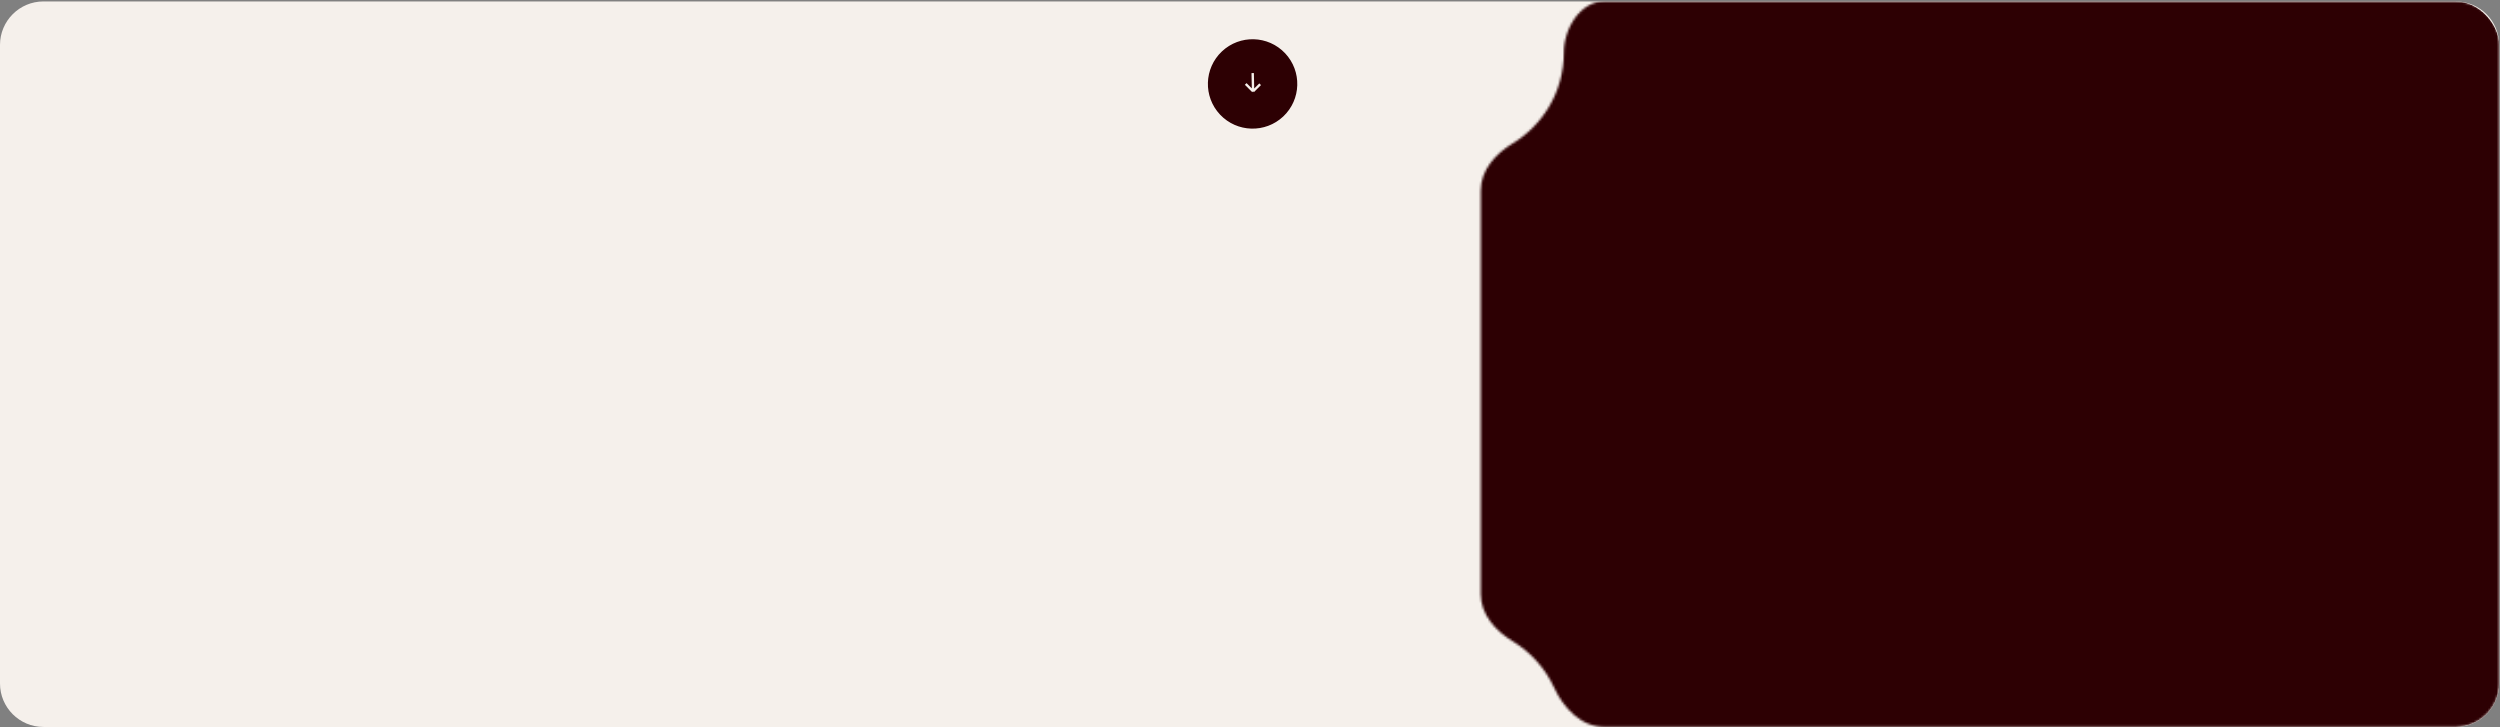 <?xml version="1.0" encoding="UTF-8"?> <svg xmlns="http://www.w3.org/2000/svg" width="1100" height="320" viewBox="0 0 1100 320" fill="none"><rect x="0" y="0" width="1100" height="320" fill="#808080" stroke="none"/><path d="M1080.52 0.633C1091.09 0.633 1099.65 9.199 1099.65 19.766V300.733C1099.65 311.3 1091.09 319.866 1080.52 319.866H19.133C8.566 319.866 0 311.3 0 300.733V19.766C0 9.199 8.566 0.633 19.133 0.633H1080.52Z" fill="#F5F0EB"></path><mask id="mask0_226_20" style="mask-type:alpha" maskUnits="userSpaceOnUse" x="0" y="0" width="1100" height="320"><path d="M576.915 0.625C587.478 0.625 594.637 12.584 594.637 23.148V23.148C594.637 40.02 603.58 54.802 616.984 63.015C624.379 67.546 630.613 74.757 630.613 83.429V261.818C630.613 270.491 624.379 277.701 616.984 282.232C609.098 287.064 602.757 294.17 598.872 302.638C594.71 311.708 586.842 319.858 576.862 319.858H19.133C8.566 319.858 0 311.292 0 300.726V19.758C0 9.191 8.566 0.625 19.133 0.625H576.915ZM1080.52 0.625C1091.09 0.625 1099.65 9.191 1099.65 19.758V300.726C1099.65 311.292 1091.09 319.858 1080.52 319.858H705.862C695.883 319.858 688.015 311.708 683.853 302.638C679.914 294.052 673.448 286.866 665.408 282.031C657.902 277.517 651.547 270.258 651.547 261.499V83.748C651.547 74.989 657.902 67.73 665.409 63.216C678.997 55.045 688.088 40.159 688.088 23.148V23.148C688.088 12.584 695.246 0.625 705.809 0.625H1080.52Z" fill="#F5F0EB"></path></mask><g mask="url(#mask0_226_20)"><rect x="638.469" y="0.621" width="461.188" height="319.233" rx="19.133" fill="#2D0003"></rect><circle cx="551.139" cy="36.932" r="19.317" transform="rotate(-133.329 551.139 36.932)" fill="#2D0003" stroke="#2D0003" stroke-width="0.702"></circle><path d="M548.111 36.935L551.354 40.178M551.354 40.178L554.468 37.064M551.354 40.178L551.183 32.157" stroke="#F5F0EB" stroke-width="1.052" stroke-linejoin="round"></path></g></svg> 